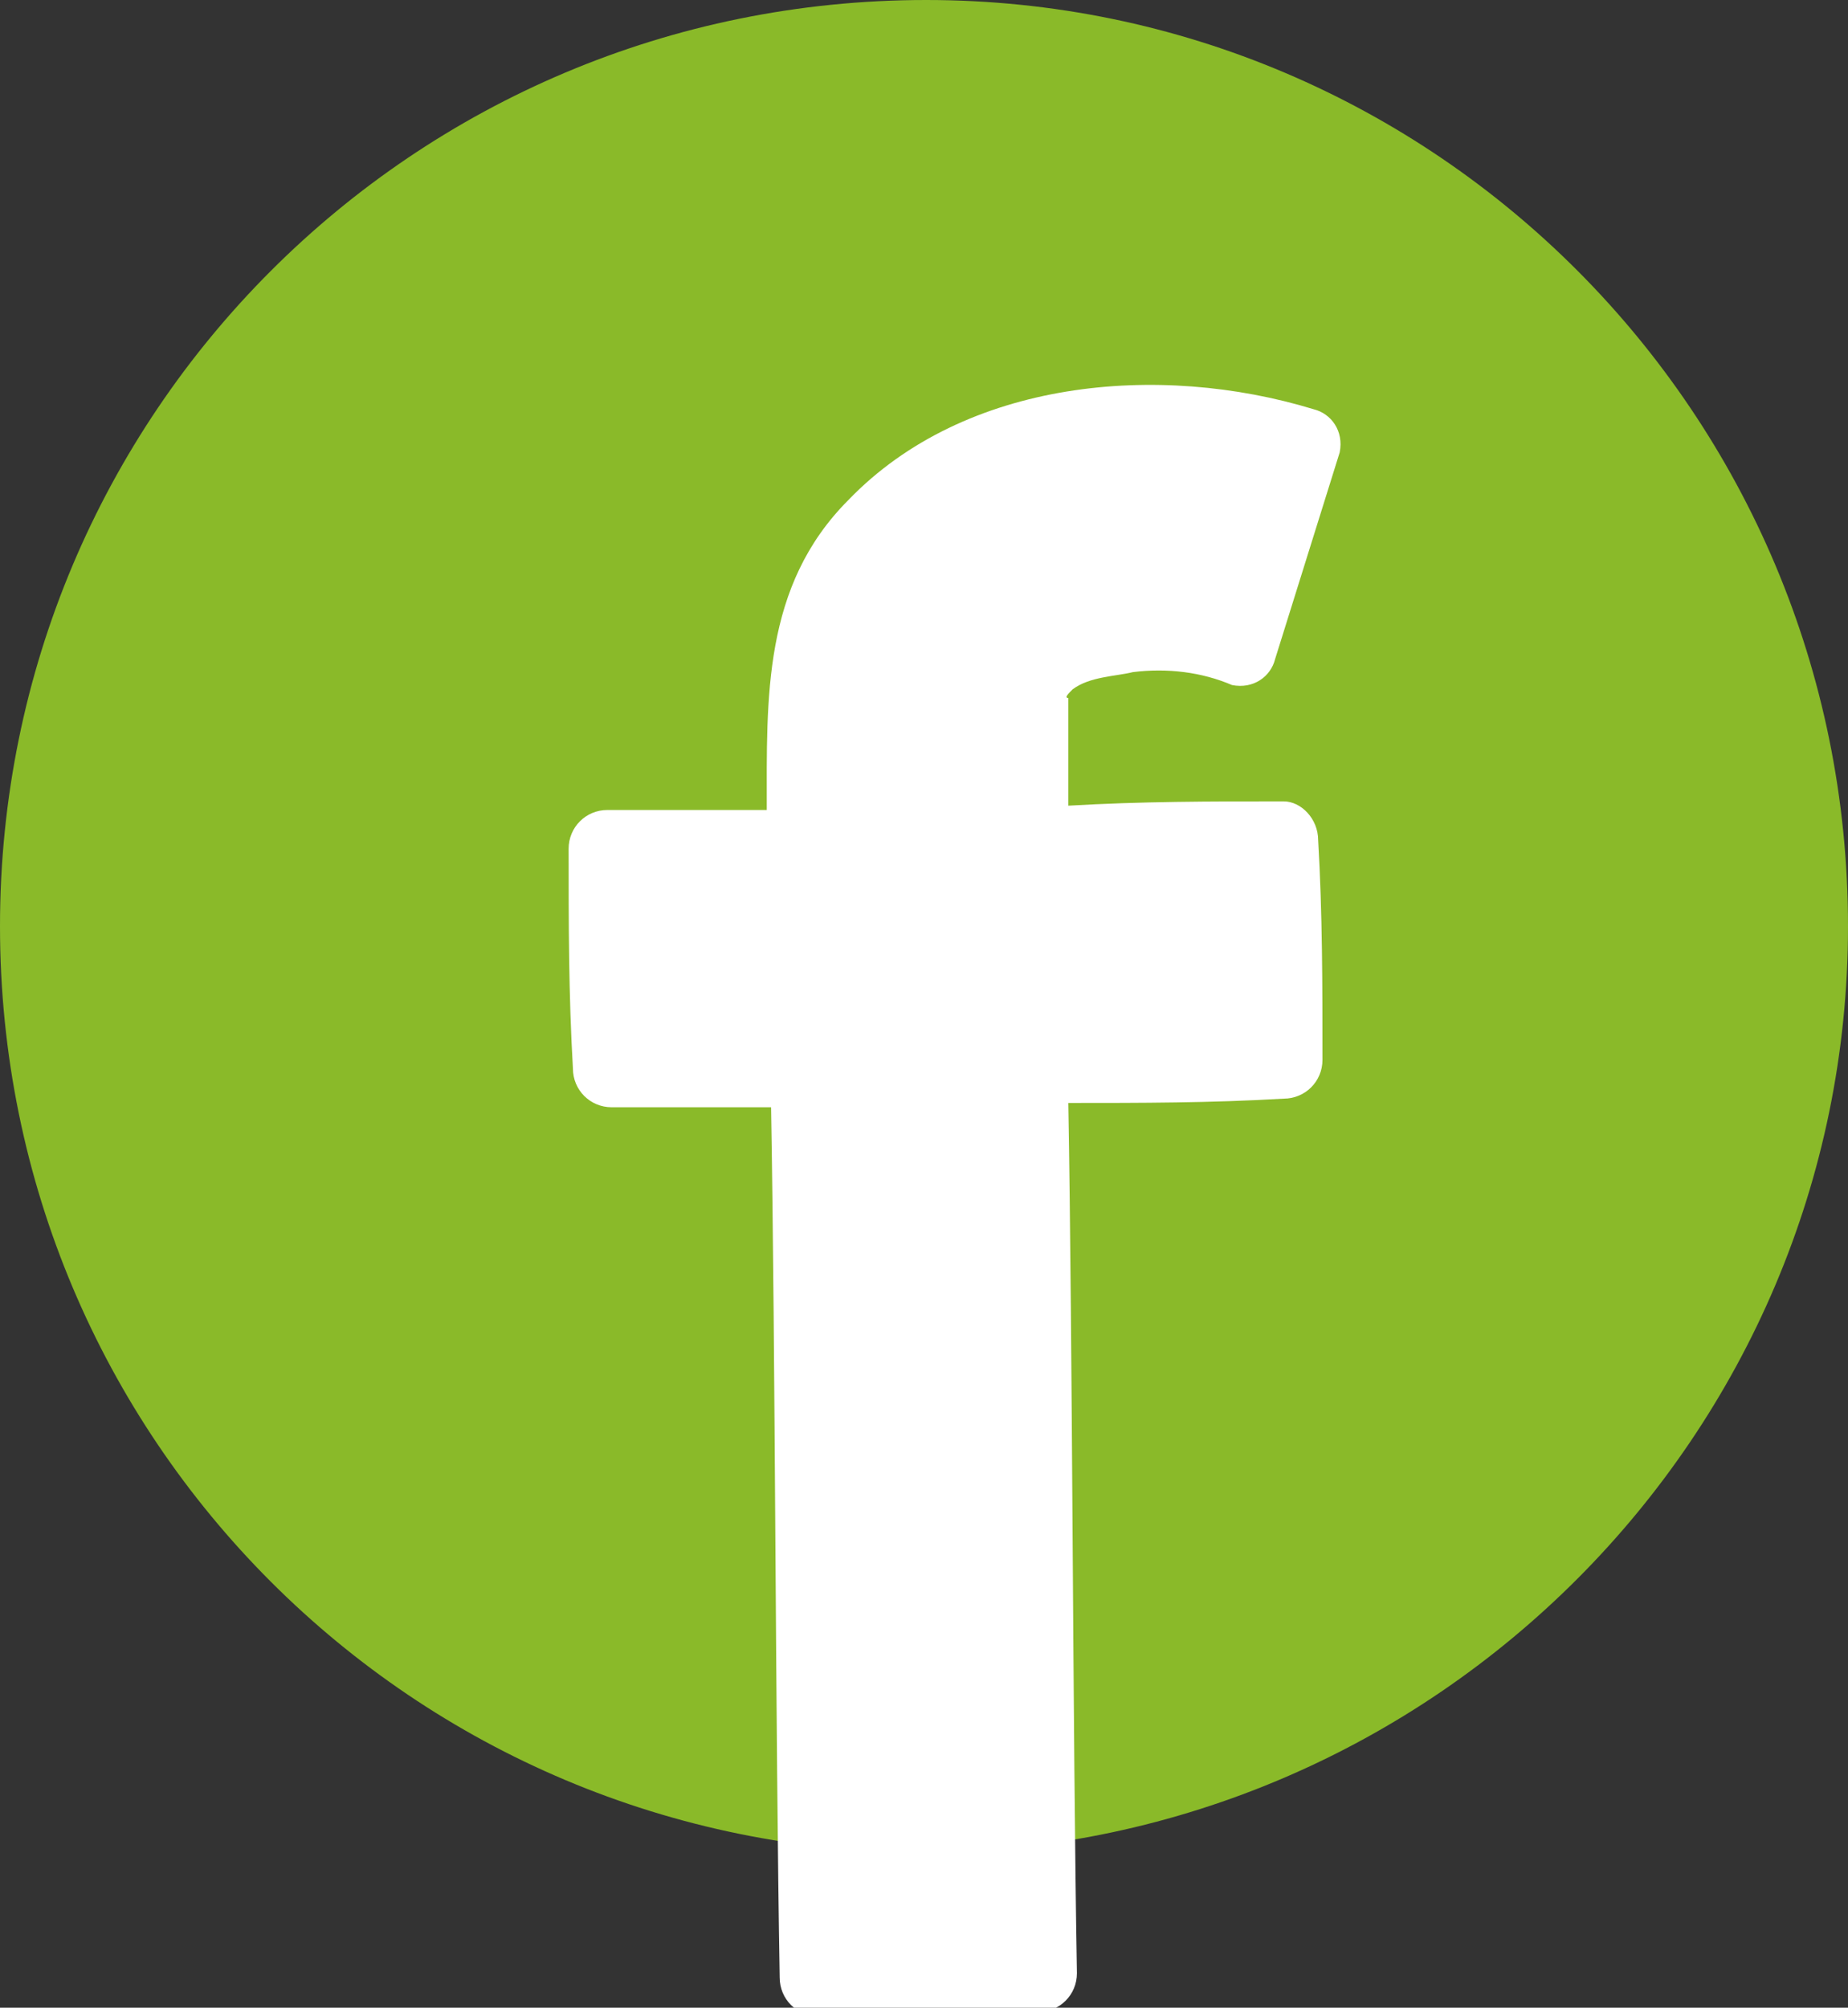 <?xml version="1.0" encoding="utf-8"?>
<!-- Generator: Adobe Illustrator 24.3.0, SVG Export Plug-In . SVG Version: 6.00 Build 0)  -->
<svg version="1.1" id="レイヤー_1" xmlns="http://www.w3.org/2000/svg" xmlns:xlink="http://www.w3.org/1999/xlink" x="0px"
	 y="0px" viewBox="0 0 42.9 46.6" style="enable-background:new 0 0 42.9 46.6;" xml:space="preserve">
<rect x="0" y="0" width="42.9" height="46.6" fill="#333333" stroke="none"/>
<style type="text/css">
	.st0{fill:#8ABA29;}
	.st1{fill:#FFFFFF;}
</style>
<g>
	<path class="st0" d="M42.9,21.5C42.9,9.6,33.3,0,21.5,0C9.6,0,0,9.6,0,21.5c0,11.9,9.6,21.5,21.5,21.5
		C33.3,42.9,42.9,33.3,42.9,21.5z"/>
	<g>
		<path class="st1" d="M24.9,16c0.4-0.3,1-0.3,1.4-0.4c0.8-0.1,1.6,0,2.3,0.3c0.5,0.1,0.9-0.2,1-0.6c0.5-1.6,1-3.2,1.5-4.8
			c0.1-0.5-0.2-0.9-0.6-1c-3.6-1.1-8.1-0.7-10.8,2.1c-2,2-1.9,4.6-1.9,7.2c-1.2,0-2.5,0-3.7,0c-0.5,0-0.9,0.4-0.9,0.9
			c0,1.7,0,3.4,0.1,5.1c0,0.5,0.4,0.9,0.9,0.9c1.2,0,2.5,0,3.7,0c0.1,5.7,0.1,14.5,0.2,20.2c0,0.5,0.4,0.9,0.9,0.9
			c1.7,0,3.4,0,5.1-0.1c0.5,0,0.9-0.4,0.9-0.9c-0.1-5.7-0.1-14.5-0.2-20.2c1.7,0,3.3,0,5-0.1c0.5,0,0.9-0.4,0.9-0.9
			c0-1.7,0-3.4-0.1-5.1c0-0.5-0.4-0.9-0.8-0.9c-1.7,0-3.3,0-5,0.1c0-0.8,0-1.5,0-2.3c0,0,0-0.1,0-0.2C24.7,16.2,24.8,16.1,24.9,16z"
			/>
	</g>
</g>
</svg>
